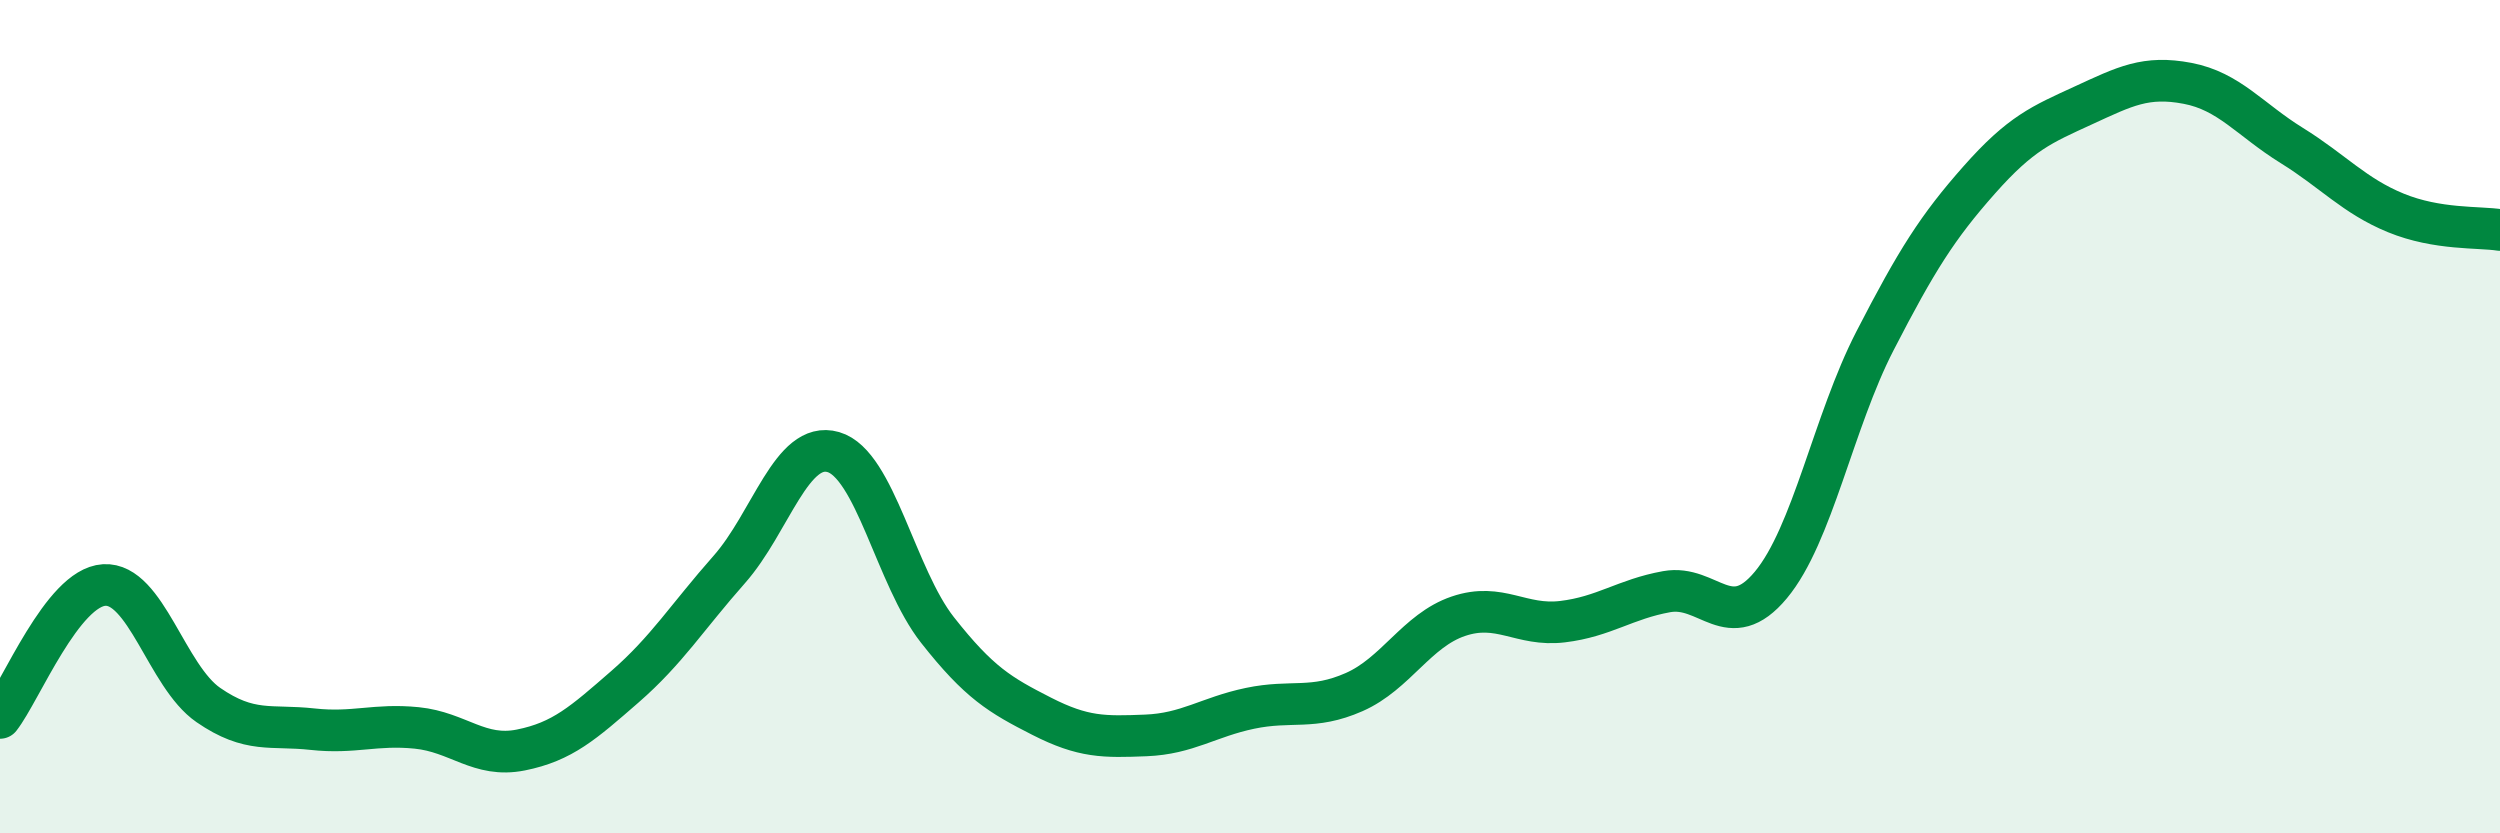 
    <svg width="60" height="20" viewBox="0 0 60 20" xmlns="http://www.w3.org/2000/svg">
      <path
        d="M 0,17.23 C 0.5,16.59 1.5,14.1 2.5,14.04 C 3.5,13.98 4,16.23 5,16.92 C 6,17.61 6.5,17.39 7.5,17.5 C 8.5,17.61 9,17.37 10,17.47 C 11,17.57 11.5,18.2 12.5,18 C 13.5,17.8 14,17.35 15,16.48 C 16,15.61 16.5,14.8 17.5,13.67 C 18.5,12.54 19,10.56 20,10.85 C 21,11.14 21.5,13.85 22.5,15.12 C 23.5,16.39 24,16.68 25,17.19 C 26,17.7 26.5,17.69 27.5,17.65 C 28.5,17.61 29,17.21 30,17 C 31,16.79 31.5,17.05 32.5,16.61 C 33.5,16.17 34,15.13 35,14.79 C 36,14.45 36.5,15.04 37.5,14.92 C 38.5,14.8 39,14.38 40,14.2 C 41,14.02 41.5,15.24 42.5,14.04 C 43.5,12.84 44,10.12 45,8.18 C 46,6.24 46.5,5.45 47.5,4.32 C 48.5,3.19 49,2.99 50,2.53 C 51,2.07 51.5,1.81 52.5,2 C 53.5,2.19 54,2.87 55,3.49 C 56,4.11 56.5,4.7 57.5,5.11 C 58.5,5.52 59.5,5.44 60,5.52L60 20L0 20Z"
        fill="#008740"
        opacity="0.1"
        stroke-linecap="round"
        stroke-linejoin="round"
      />
      <path
        d="M 0,17.23 C 0.5,16.59 1.5,14.1 2.5,14.04 C 3.5,13.98 4,16.23 5,16.92 C 6,17.61 6.5,17.39 7.5,17.5 C 8.5,17.61 9,17.37 10,17.47 C 11,17.57 11.5,18.2 12.5,18 C 13.5,17.8 14,17.35 15,16.48 C 16,15.61 16.5,14.8 17.5,13.67 C 18.5,12.54 19,10.56 20,10.85 C 21,11.14 21.5,13.85 22.5,15.12 C 23.5,16.39 24,16.68 25,17.19 C 26,17.7 26.5,17.69 27.5,17.65 C 28.5,17.61 29,17.21 30,17 C 31,16.79 31.5,17.05 32.5,16.61 C 33.5,16.17 34,15.13 35,14.79 C 36,14.45 36.5,15.04 37.5,14.92 C 38.5,14.8 39,14.38 40,14.2 C 41,14.02 41.5,15.24 42.5,14.04 C 43.5,12.84 44,10.12 45,8.18 C 46,6.24 46.5,5.45 47.5,4.32 C 48.5,3.19 49,2.99 50,2.53 C 51,2.07 51.5,1.81 52.5,2 C 53.5,2.19 54,2.87 55,3.49 C 56,4.11 56.5,4.7 57.5,5.11 C 58.5,5.52 59.5,5.44 60,5.52"
        stroke="#008740"
        stroke-width="1"
        fill="none"
        stroke-linecap="round"
        stroke-linejoin="round"
      />
    </svg>
  